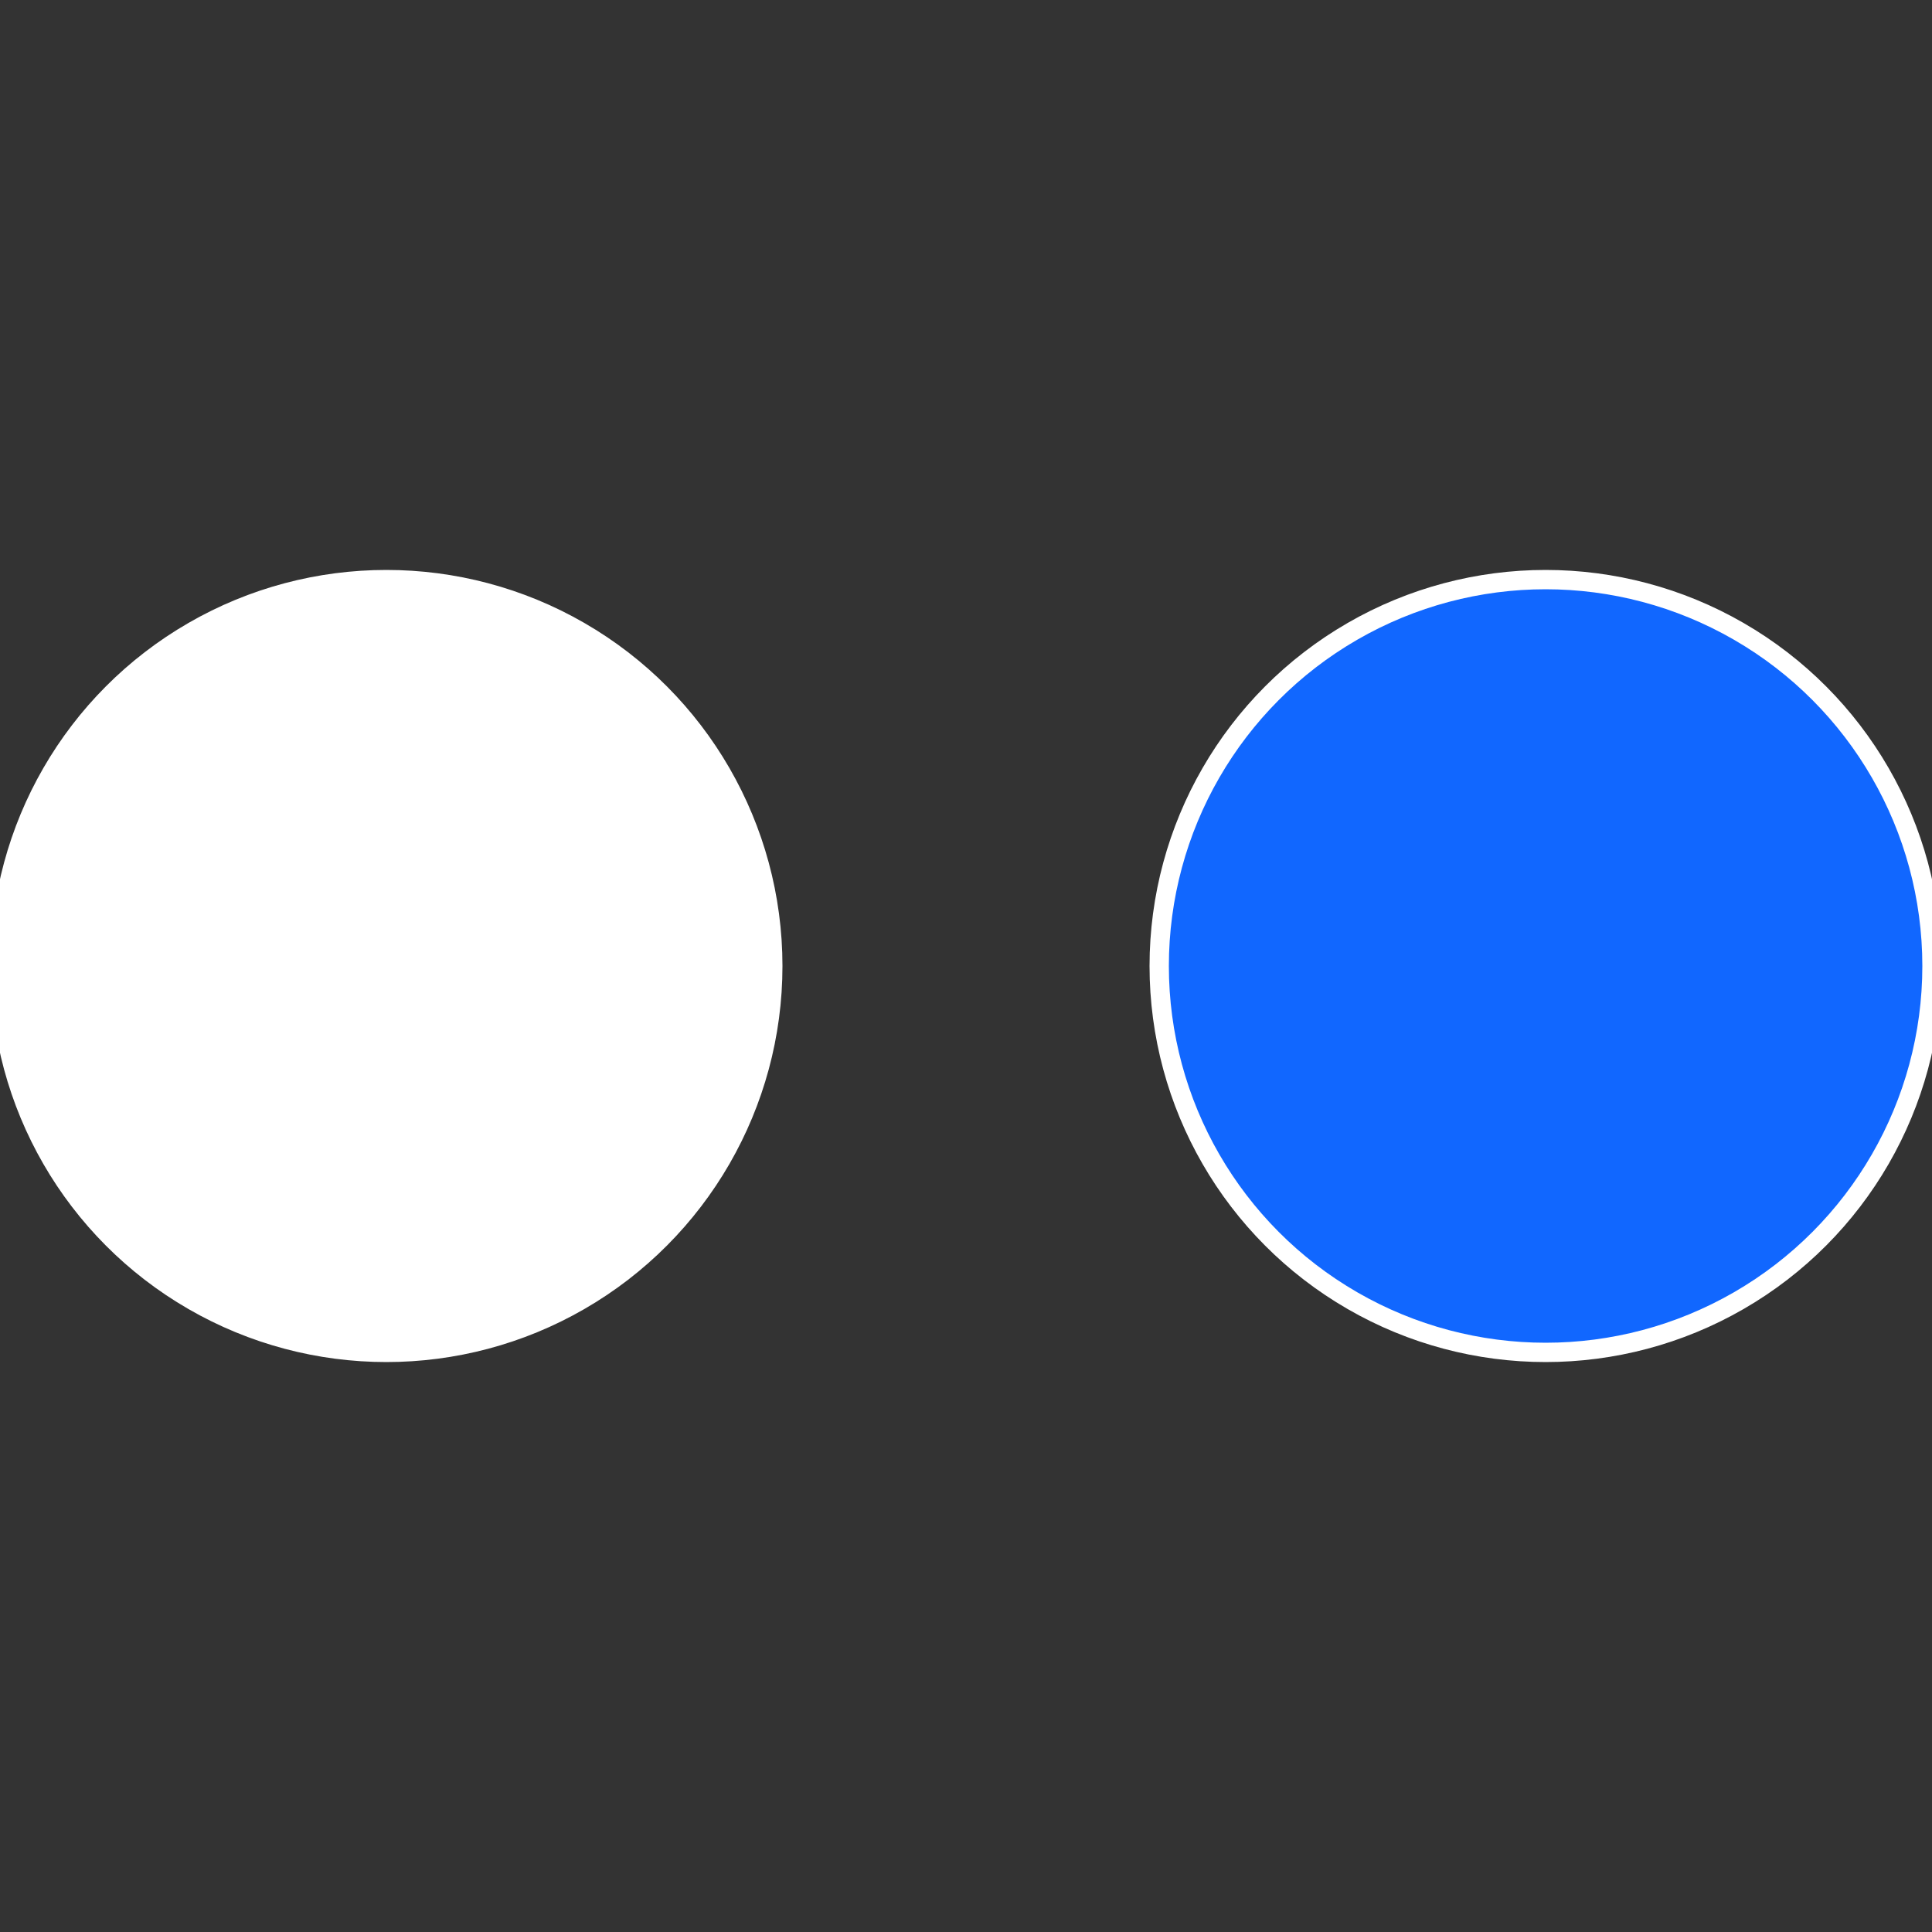 <?xml version="1.0" standalone="no"?>
<svg width="500" height="500" viewBox="-1 -1 2 2" xmlns="http://www.w3.org/2000/svg">
 
                <rect x="-1" y="-1" width="2" height="2" fill="#333333" stroke="none"/>
 
                <circle cx="0.6" cy="0" r="0.4" fill="#1167ffffffffffffee42129c" stroke="#fff" stroke-width="1%" />
             
                <circle cx="-0.6" cy="7.3478807948841E-17" r="0.4" fill="#ffffffffffffef78129cffffffffffffee42" stroke="#fff" stroke-width="1%" />
            </svg>
